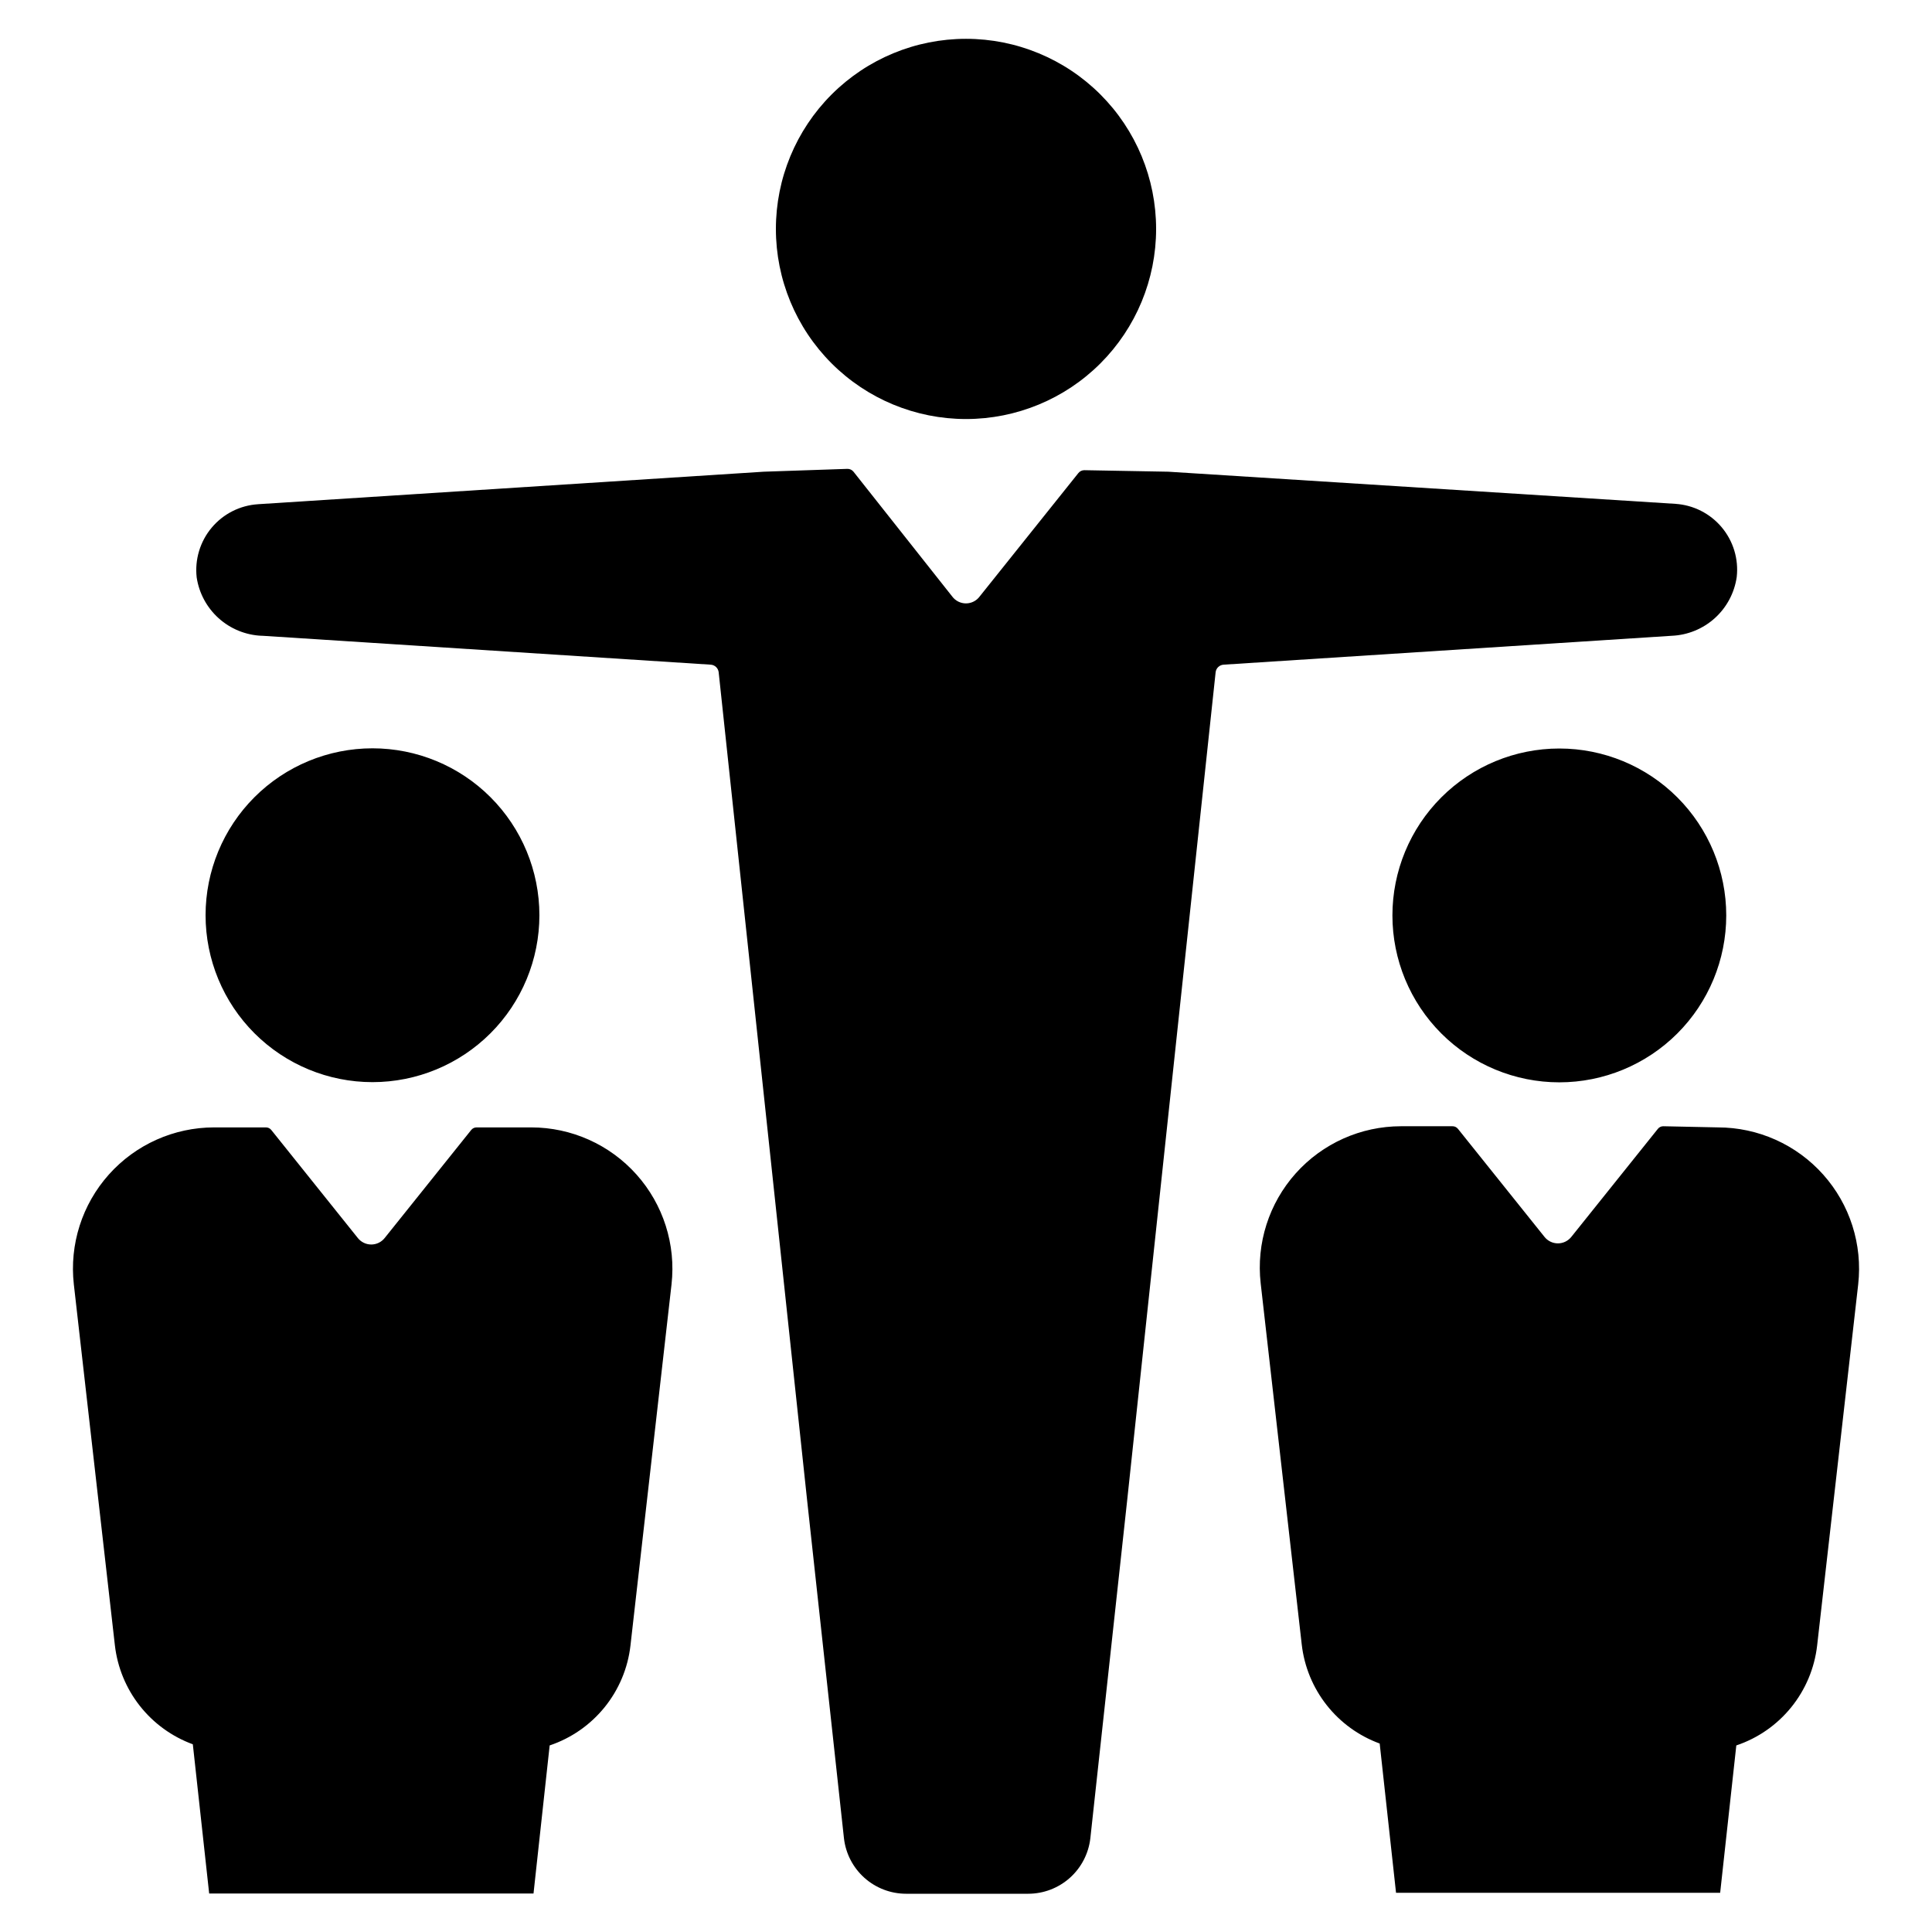 <?xml version="1.0" encoding="UTF-8"?>
<!-- Uploaded to: SVG Repo, www.svgrepo.com, Generator: SVG Repo Mixer Tools -->
<svg fill="#000000" width="800px" height="800px" version="1.1" viewBox="144 144 512 512" xmlns="http://www.w3.org/2000/svg">
 <path d="m349.62 204.67c0-13.363 5.309-26.176 14.758-35.625 9.445-9.449 22.262-14.758 35.625-14.758 13.359 0 26.176 5.309 35.625 14.758 9.445 9.449 14.754 22.262 14.754 35.625s-5.309 26.176-14.754 35.625c-9.449 9.449-22.266 14.754-35.625 14.754-13.363 0-26.18-5.305-35.625-14.754-9.449-9.449-14.758-22.262-14.758-35.625zm-136.03 107.82 118.75 7.656c1.102 0.066 1.996 0.918 2.117 2.016l23.426 219.31 9.773 89.68v-0.004c0.461 4.051 2.394 7.789 5.43 10.5 3.039 2.715 6.973 4.215 11.047 4.215h32.344c4.074 0 8.008-1.5 11.047-4.215 3.035-2.711 4.969-6.449 5.43-10.5l9.773-89.68 23.426-219.31v0.004c0.121-1.098 1.016-1.949 2.117-2.016l118.75-7.656c4.238-0.18 8.277-1.836 11.426-4.676 3.144-2.844 5.199-6.695 5.805-10.895 0.535-4.754-0.906-9.52-3.981-13.184s-7.516-5.91-12.293-6.211l-134.36-8.516-22.219-0.402c-0.625-0.012-1.223 0.266-1.613 0.754l-26.148 32.695v0.004c-0.855 1.16-2.211 1.848-3.652 1.848s-2.797-0.688-3.652-1.848l-26.148-33.051c-0.391-0.488-0.984-0.766-1.609-0.754l-22.168 0.754-134.01 8.613-0.004 0.004c-4.773 0.301-9.219 2.543-12.293 6.211-3.074 3.664-4.512 8.43-3.981 13.184 0.629 4.172 2.684 7.992 5.816 10.812 3.137 2.824 7.152 4.469 11.363 4.656zm343.65 118.34c11.73 0 22.98-4.66 31.277-12.957 8.297-8.293 12.957-19.547 12.957-31.277 0-11.73-4.66-22.984-12.957-31.277-8.297-8.297-19.547-12.957-31.277-12.957-11.734 0-22.984 4.66-31.281 12.957-8.293 8.293-12.953 19.547-12.953 31.277 0 11.73 4.66 22.984 12.953 31.277 8.297 8.297 19.547 12.957 31.281 12.957zm27.559 11.637c-0.57-0.008-1.113 0.254-1.461 0.707l-22.922 28.617h-0.004c-0.859 1.082-2.168 1.715-3.551 1.715s-2.691-0.633-3.551-1.715l-22.922-28.617h-0.004c-0.348-0.453-0.887-0.715-1.461-0.707h-13.652c-10.652 0.008-20.797 4.551-27.895 12.492-7.098 7.945-10.477 18.539-9.285 29.125l10.883 95.723c0.668 5.859 2.953 11.418 6.602 16.055 3.648 4.637 8.516 8.164 14.055 10.191l4.332 39.551h85.898l4.281-39.047c5.715-1.918 10.762-5.426 14.551-10.109 3.793-4.688 6.172-10.352 6.863-16.34l10.883-95.723c1.188-10.586-2.188-21.18-9.285-29.121-7.098-7.945-17.246-12.488-27.898-12.492zm-386.32-55.922c0 11.73 4.66 22.984 12.953 31.277 8.297 8.297 19.547 12.957 31.281 12.957 11.73 0 22.98-4.66 31.277-12.957 8.297-8.293 12.957-19.547 12.957-31.277s-4.66-22.984-12.957-31.277c-8.297-8.297-19.547-12.957-31.277-12.957-11.734 0-22.984 4.66-31.281 12.957-8.293 8.293-12.953 19.547-12.953 31.277zm-24.035 193.46c0.672 5.863 2.957 11.422 6.606 16.059 3.648 4.633 8.512 8.164 14.051 10.191l4.332 39.551h85.953l4.281-39.25c5.711-1.918 10.758-5.426 14.551-10.109 3.793-4.688 6.172-10.352 6.859-16.34l10.883-95.723c1.191-10.586-2.184-21.18-9.281-29.121-7.098-7.945-17.246-12.488-27.898-12.492h-14.461c-0.57-0.008-1.109 0.25-1.461 0.703l-22.922 28.617c-0.859 1.082-2.168 1.715-3.551 1.715-1.387 0-2.691-0.633-3.555-1.715l-22.922-28.617c-0.348-0.453-0.891-0.711-1.461-0.703h-13.703c-10.652 0.004-20.801 4.547-27.898 12.492-7.098 7.941-10.473 18.535-9.281 29.121z"/>
</svg>